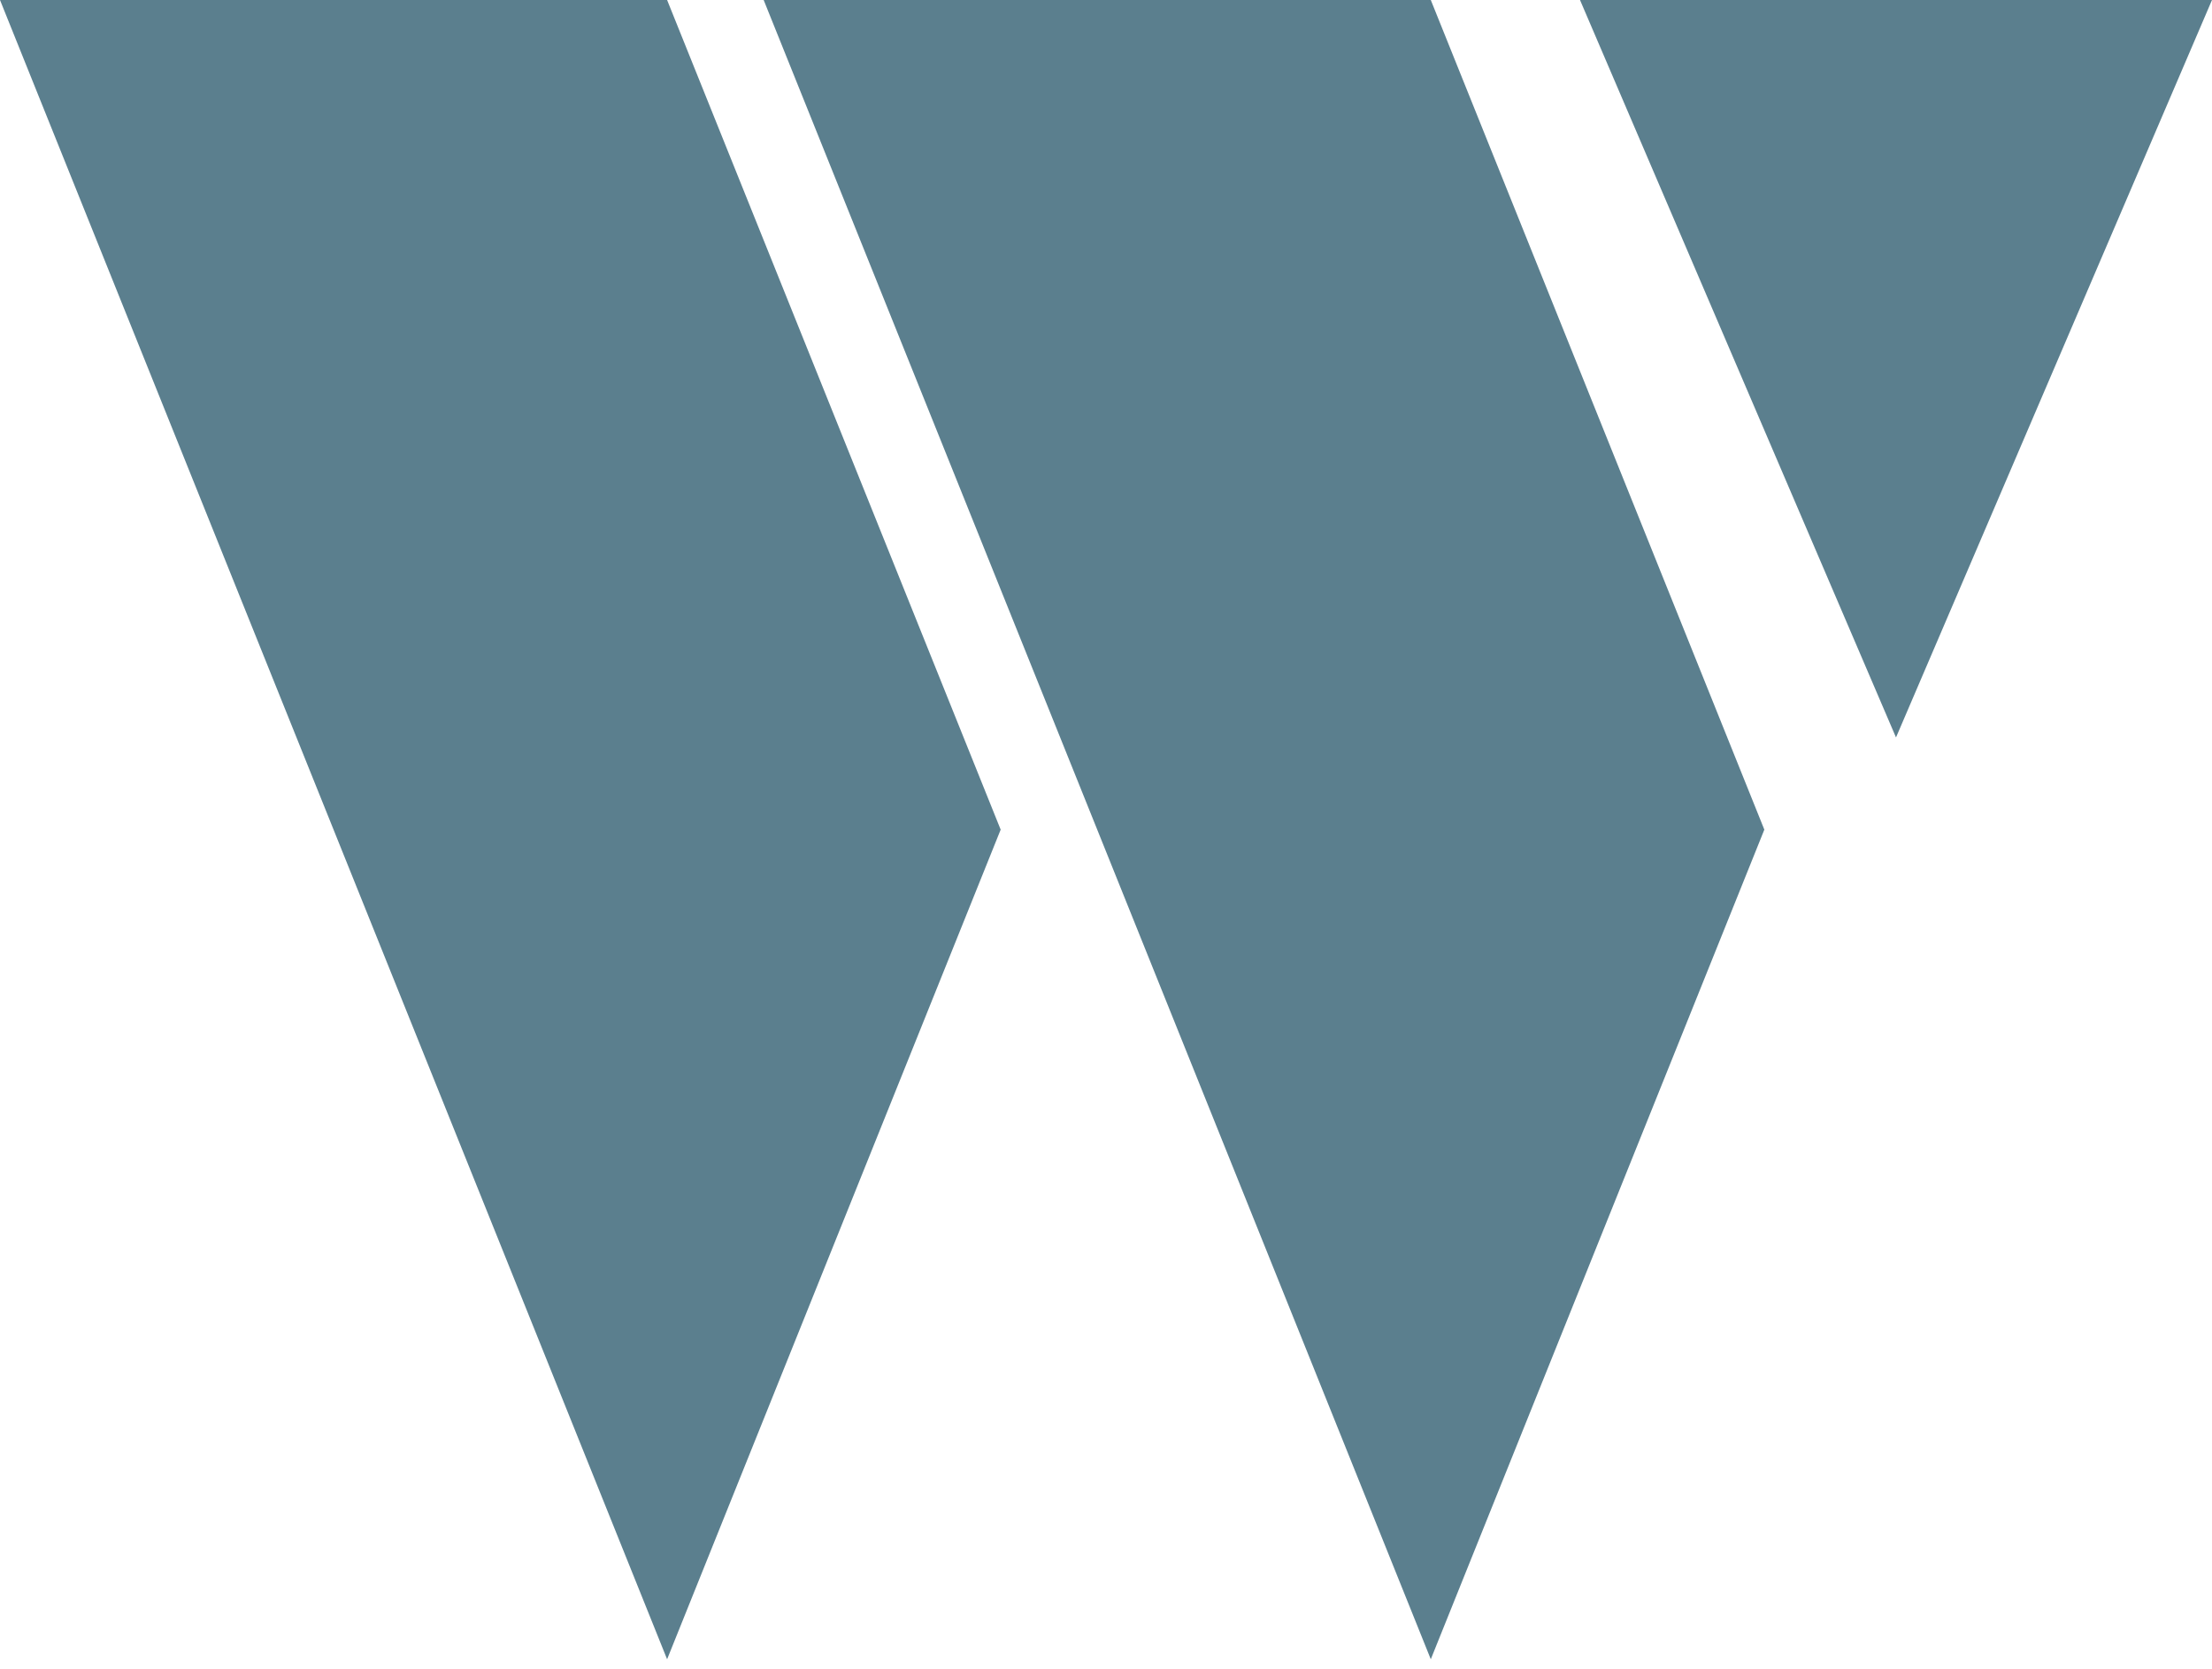 <svg width="118" height="89" viewBox="0 0 118 89" fill="none" xmlns="http://www.w3.org/2000/svg">
<path d="M0 0L35.587 88.5L53.381 44.25L35.587 0H0Z" fill="#537989" fill-opacity="0.95"/>
<path d="M40.738 0L76.326 88.5L94.119 44.25L76.326 0H40.738Z" fill="#537989" fill-opacity="0.95"/>
<path d="M84.286 0L101.143 39.333L118 0H84.286Z" fill="#537989" fill-opacity="0.95"/>
</svg>
